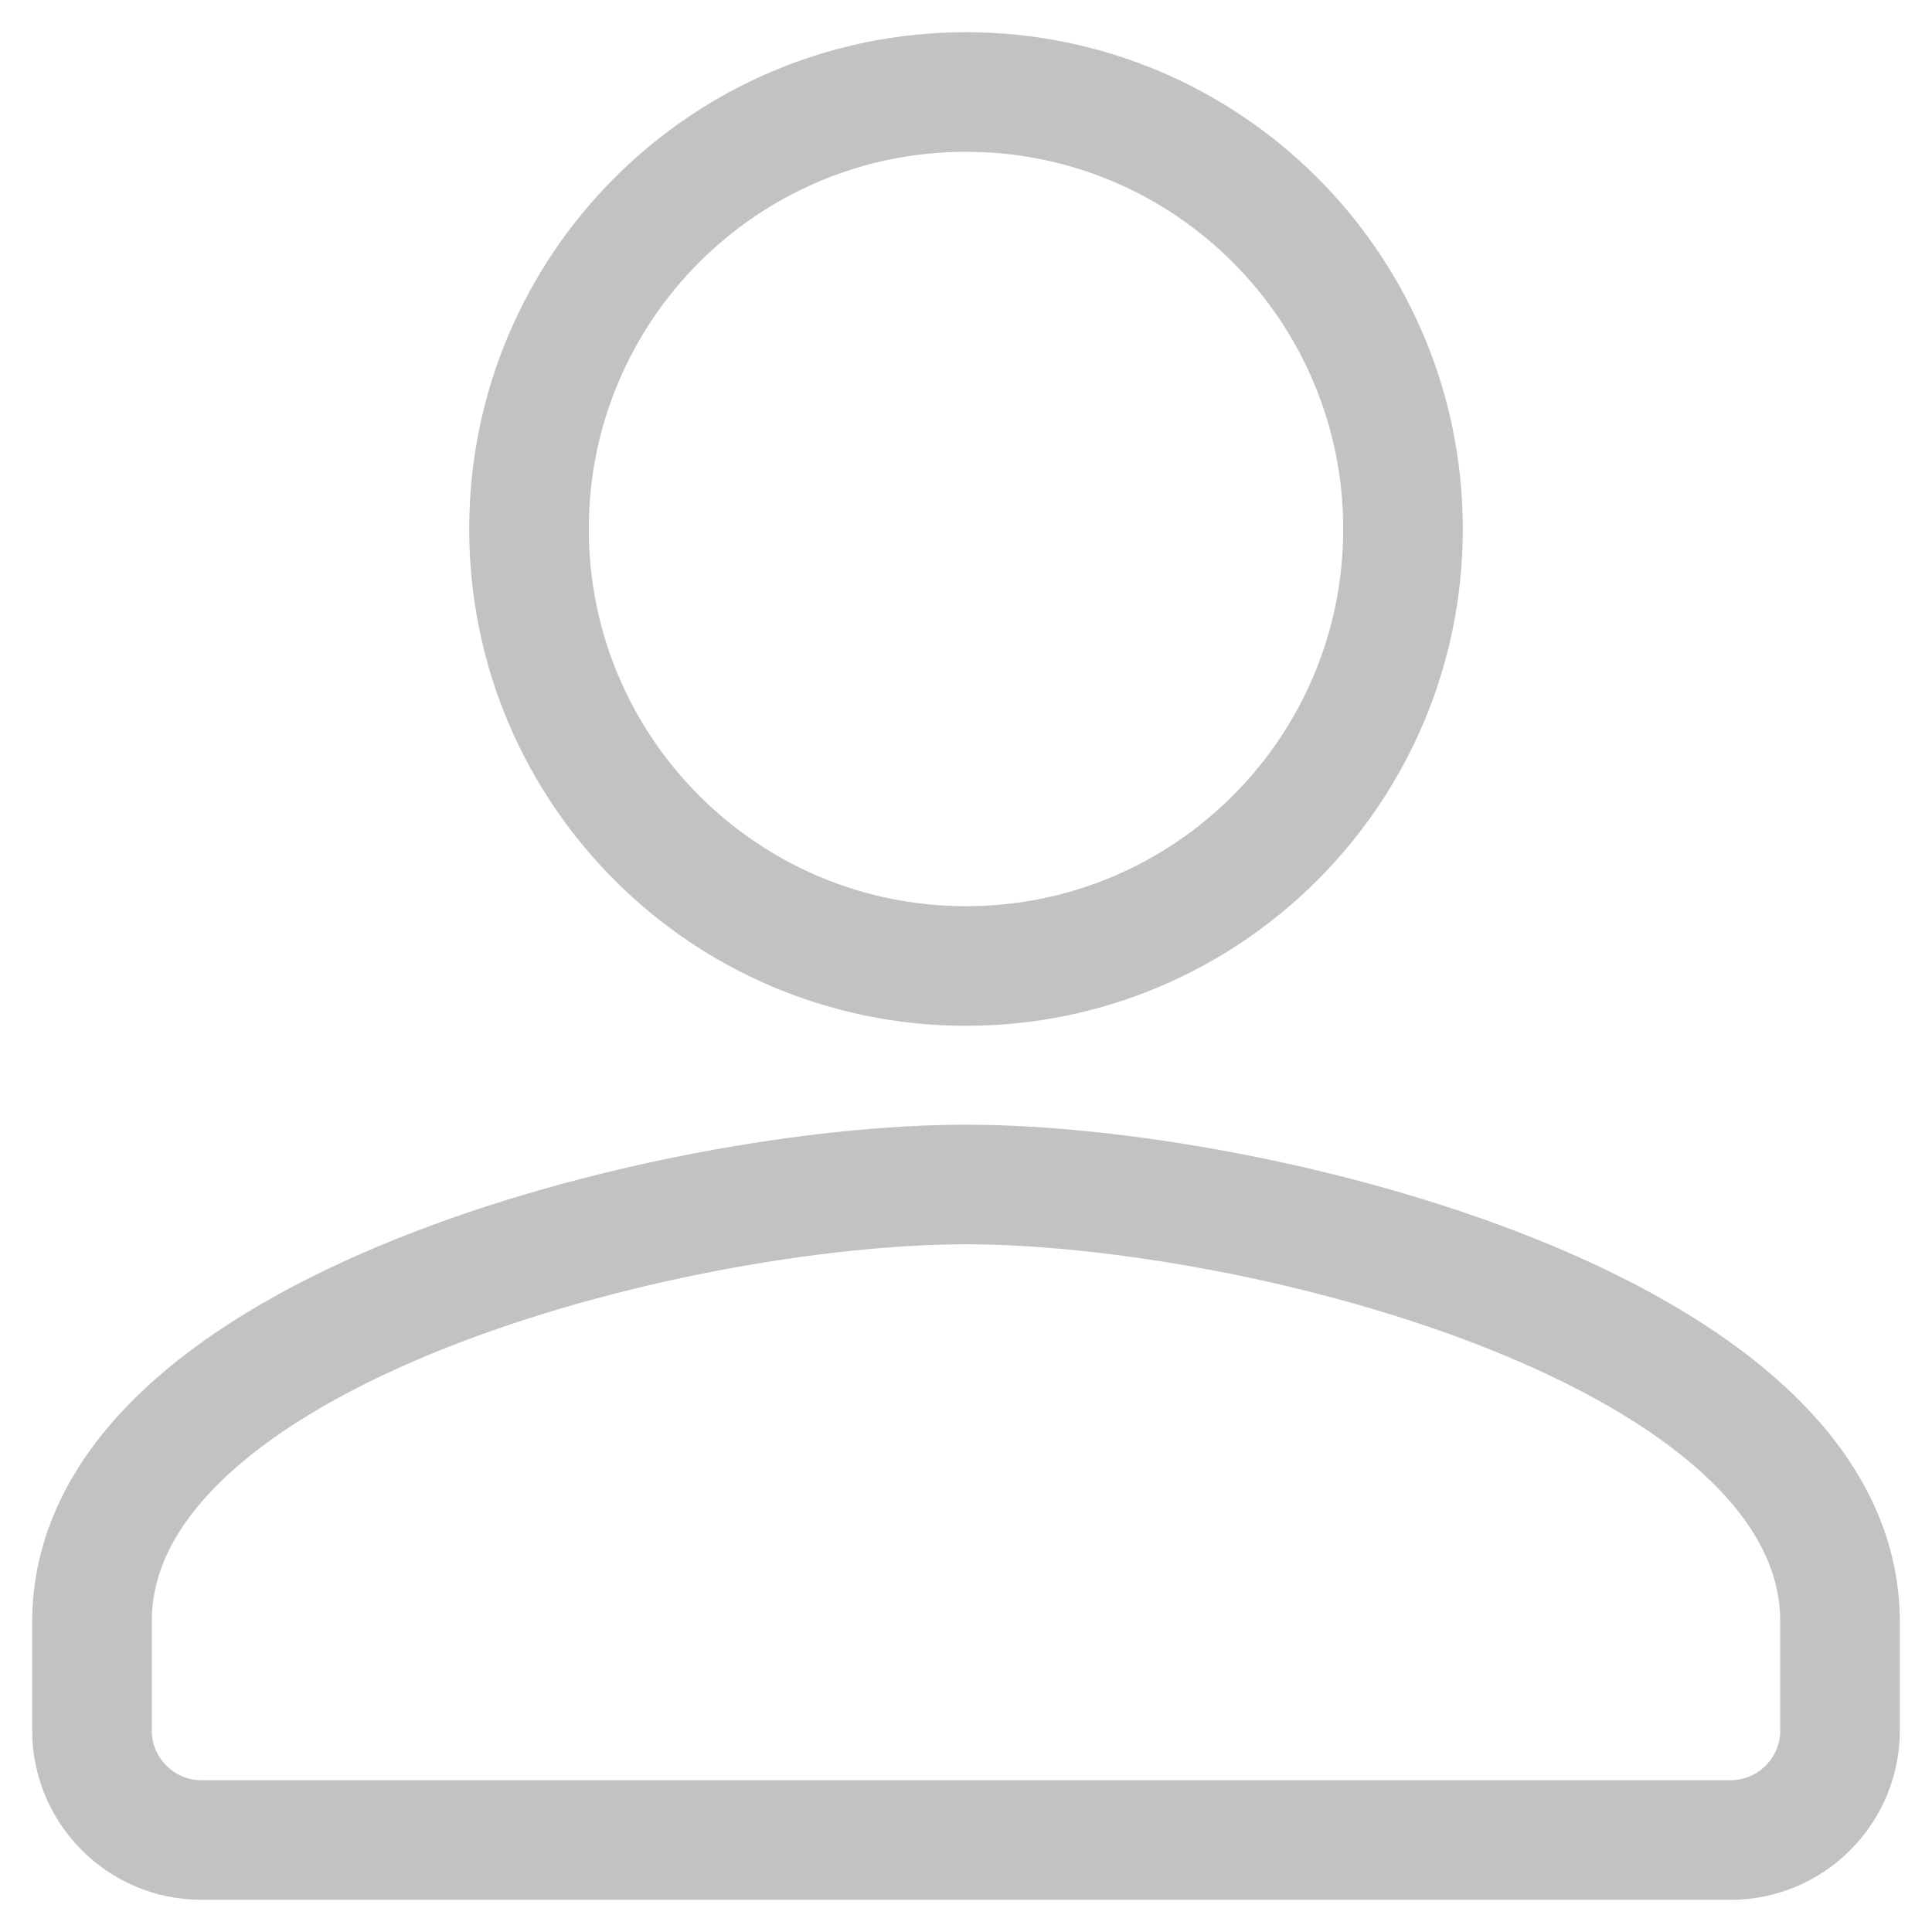 <svg width="21" height="21" viewBox="0 0 21 21" fill="none" xmlns="http://www.w3.org/2000/svg">
<path d="M10.5 10.5C13.124 10.5 15.25 8.374 15.25 5.75C15.25 3.126 13.124 1 10.5 1C7.876 1 5.75 3.126 5.75 5.75C5.75 8.374 7.876 10.5 10.5 10.5Z" stroke="black" stroke-opacity="0.24" stroke-width="1.3" stroke-miterlimit="10" stroke-linecap="round"/>
<path d="M10.5 12.875C7.329 12.875 1 14.466 1 17.625V18.812C1 19.466 1.534 20 2.188 20H18.812C19.466 20 20 19.466 20 18.812V17.625C20 14.466 13.671 12.875 10.5 12.875Z" stroke="black" stroke-opacity="0.24" stroke-width="1.3" stroke-miterlimit="10" stroke-linecap="round"/>
</svg>
